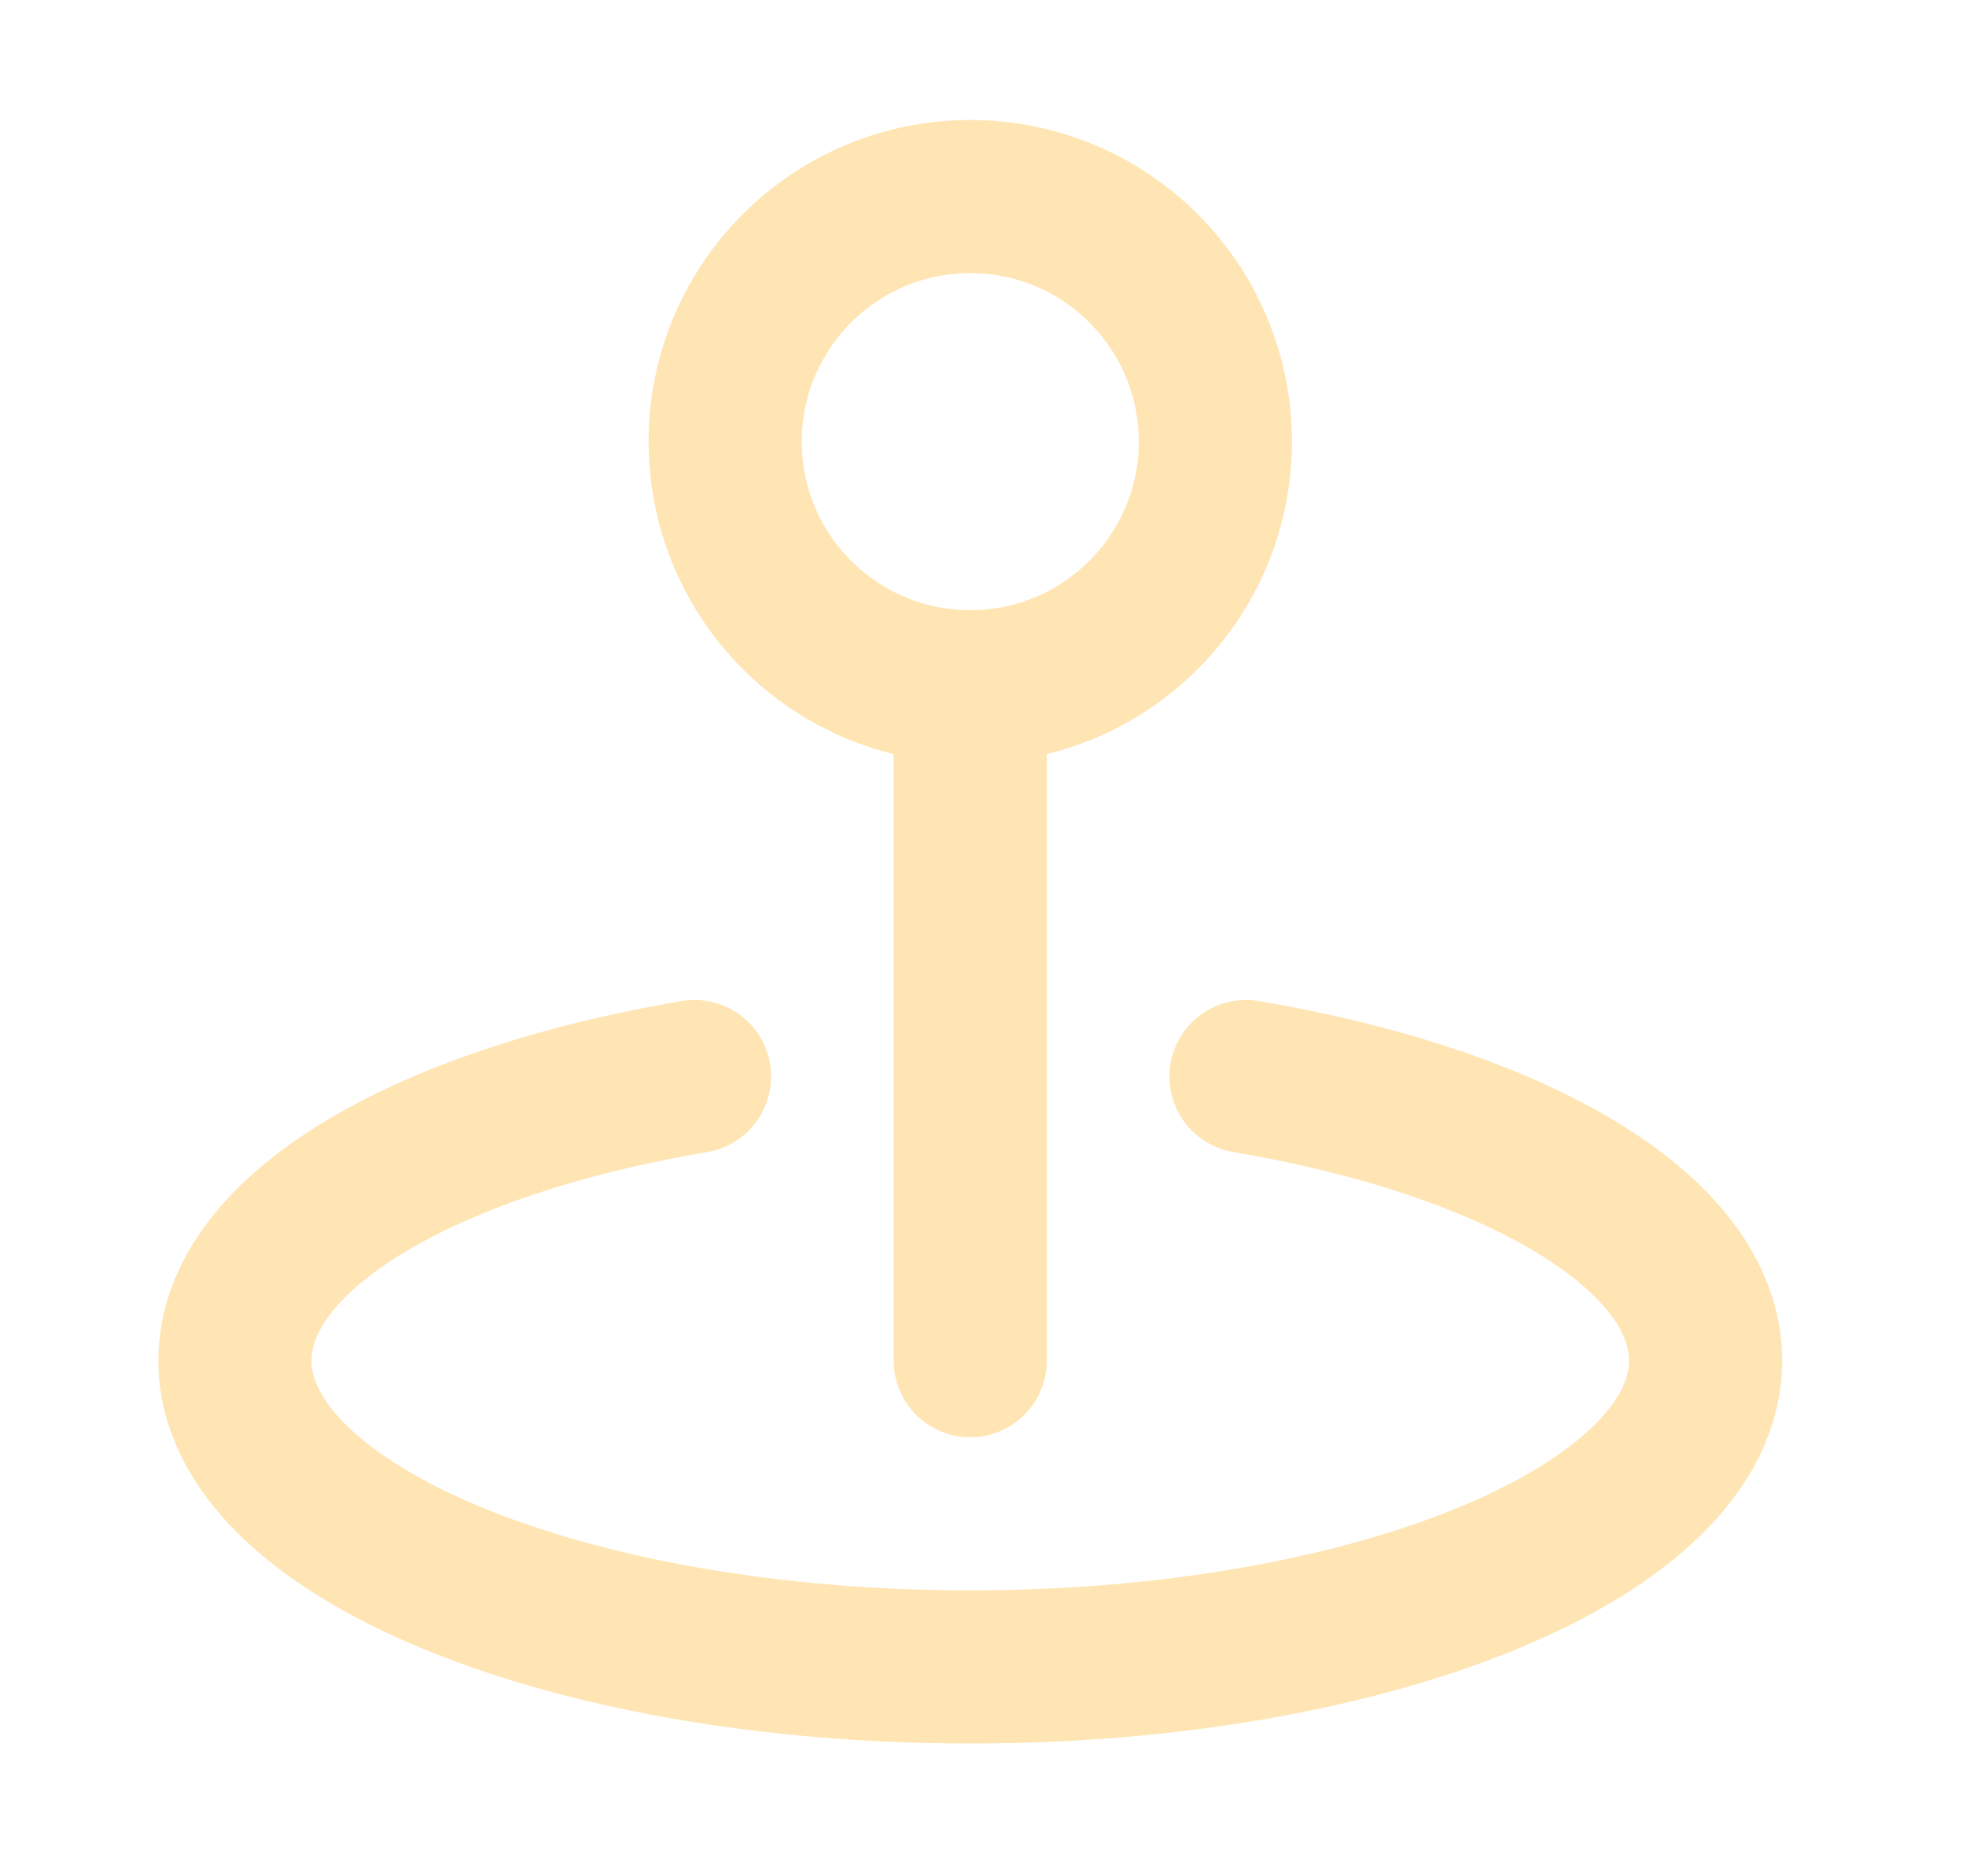 <svg width="22" height="21" viewBox="0 0 22 21" fill="none" xmlns="http://www.w3.org/2000/svg">
<g id="marker-04">
<path id="Icon" d="M10.857 8.372V15.229M7.772 12.049C4.756 12.558 2.629 13.79 2.629 15.229C2.629 17.122 6.313 18.657 10.857 18.657C15.402 18.657 19.086 17.122 19.086 15.229C19.086 13.79 16.959 12.558 13.943 12.049M13.6 4.943C13.6 6.458 12.372 7.686 10.857 7.686C9.343 7.686 8.115 6.458 8.115 4.943C8.115 3.428 9.343 2.2 10.857 2.2C12.372 2.2 13.6 3.428 13.6 4.943Z" stroke="#FFE5B4" stroke-width="1.714" stroke-linecap="round" stroke-linejoin="round"/>
</g>
</svg>
